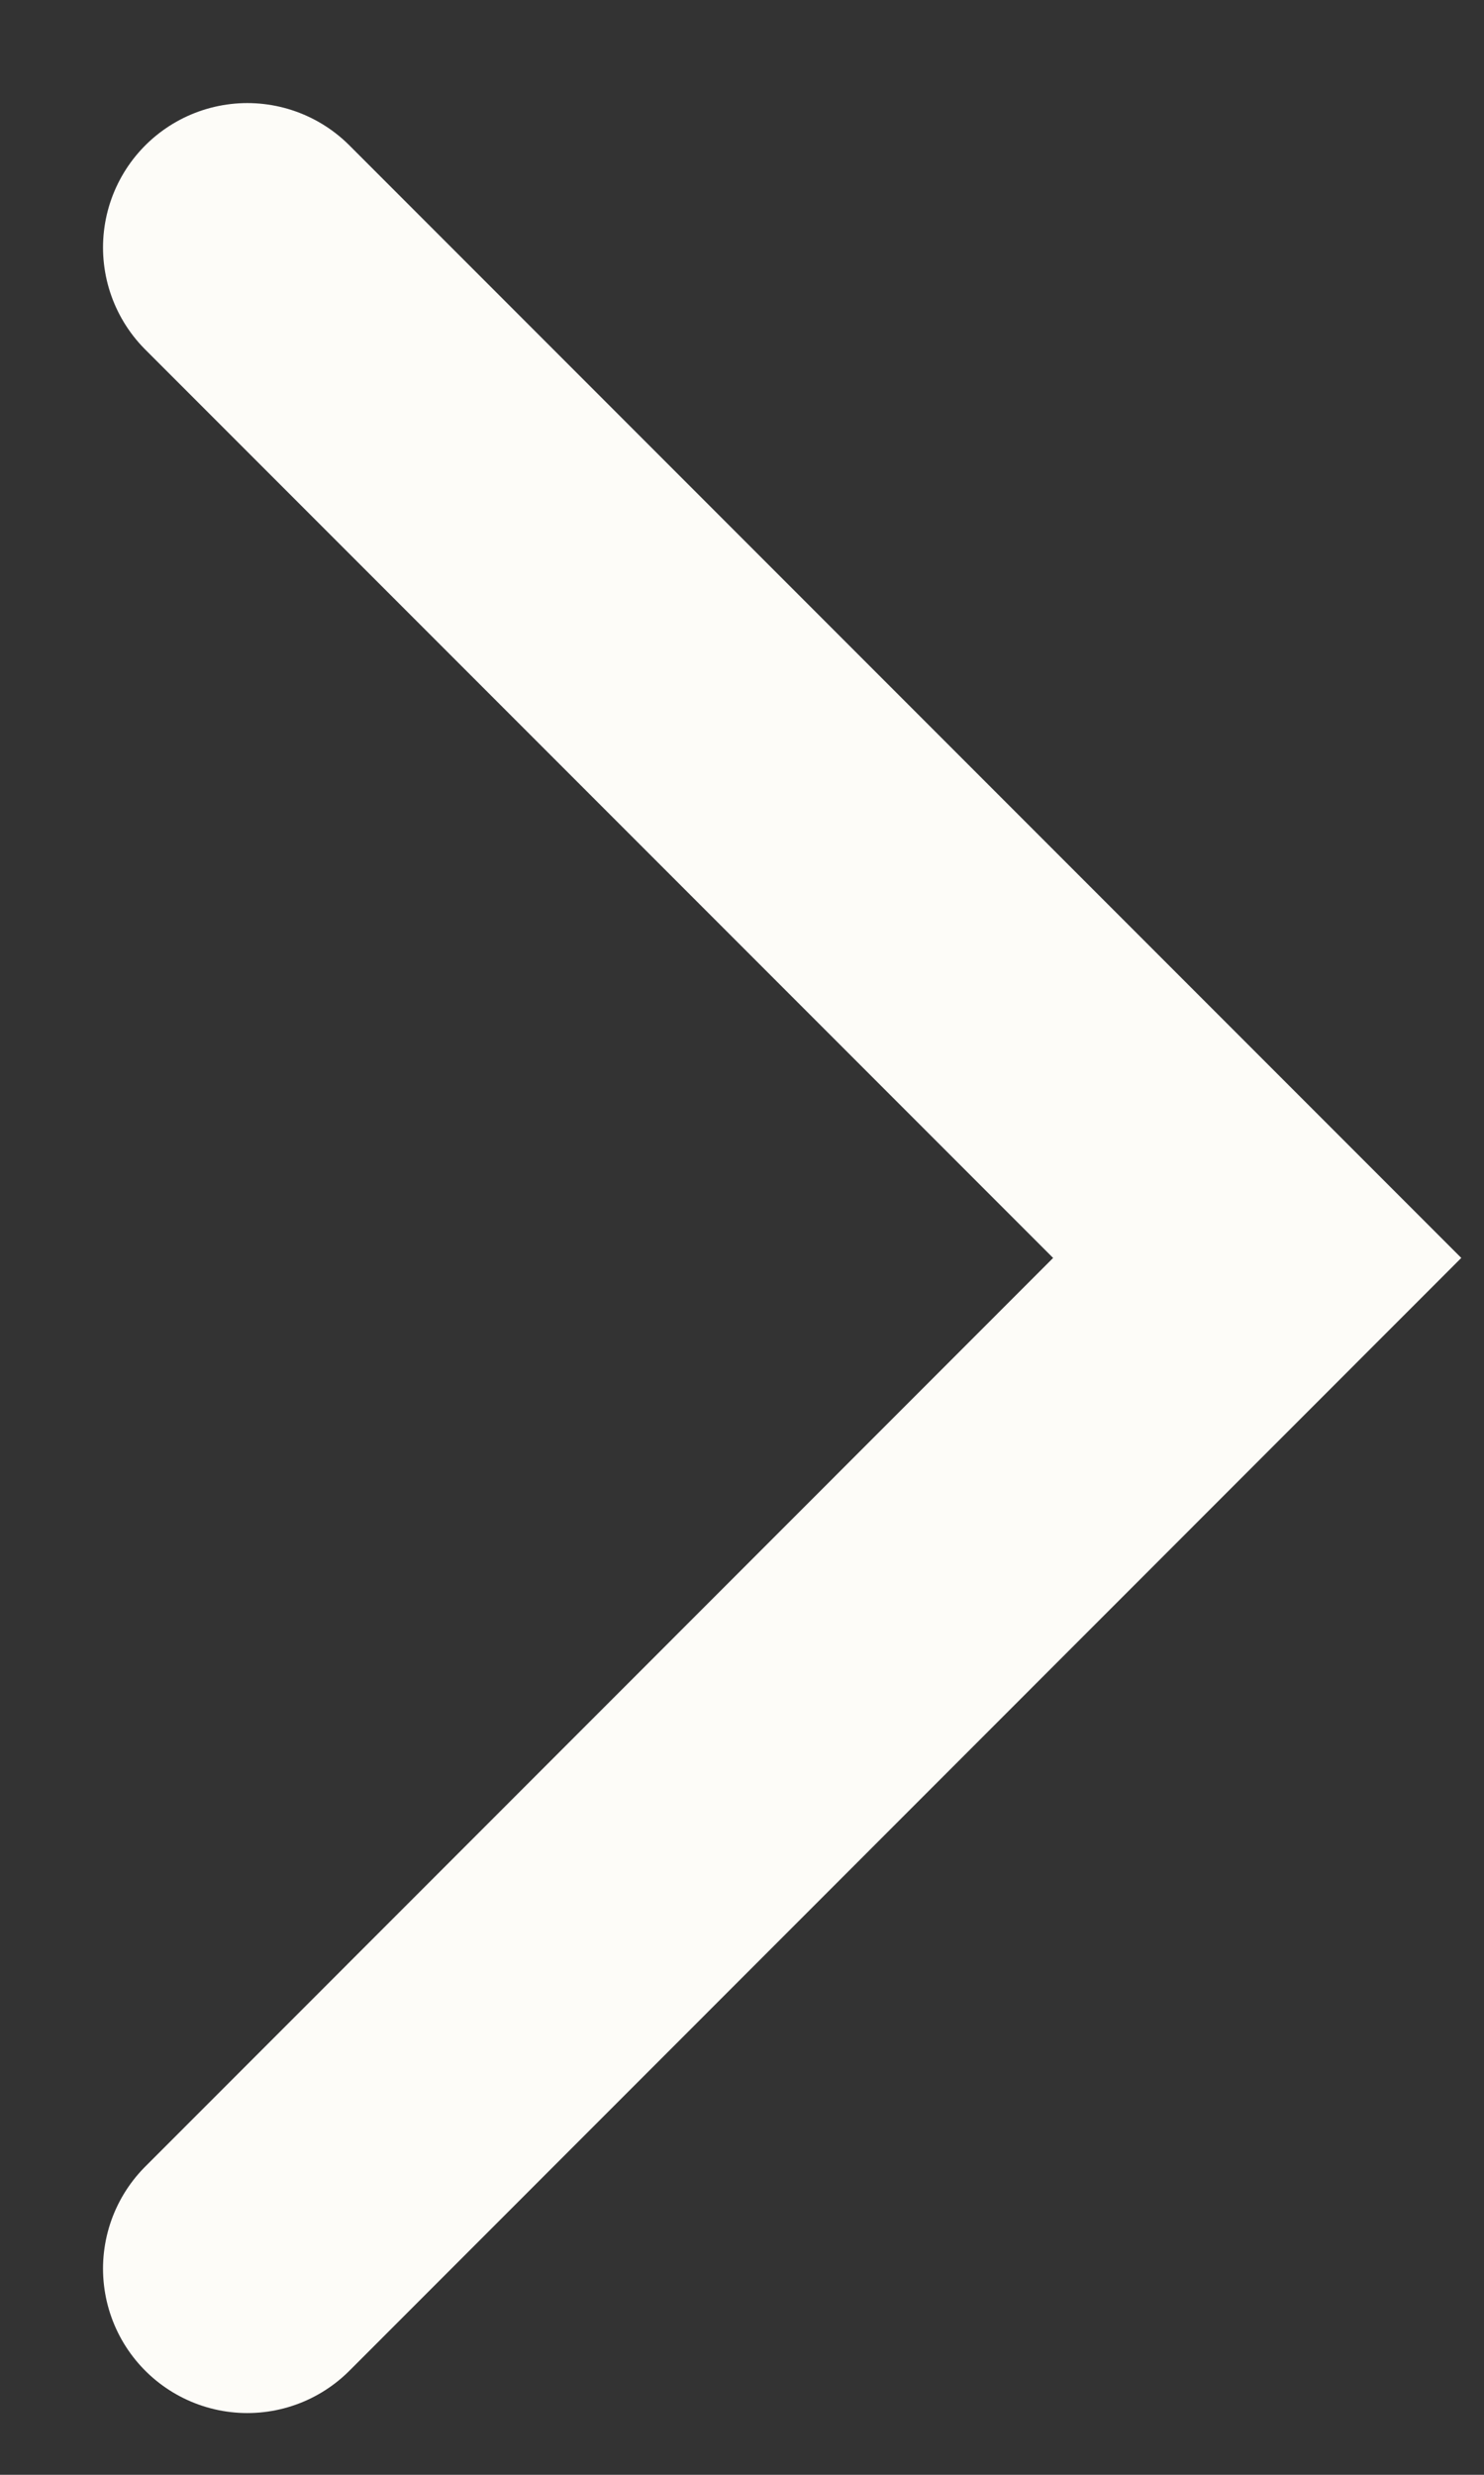<?xml version="1.0" encoding="utf-8"?>
<svg xmlns="http://www.w3.org/2000/svg" fill="none" height="100%" overflow="visible" preserveAspectRatio="none" style="display: block;" viewBox="0 0 6 10" width="100%">
<rect x="0" y="0" width="6" height="10" fill="#333333" stroke="none"/>
<path d="M1 1L5.083 5.083L1 9.167" id="Vector" stroke="#FDFCF8" stroke-linecap="round" stroke-width="1.167"/>
</svg>